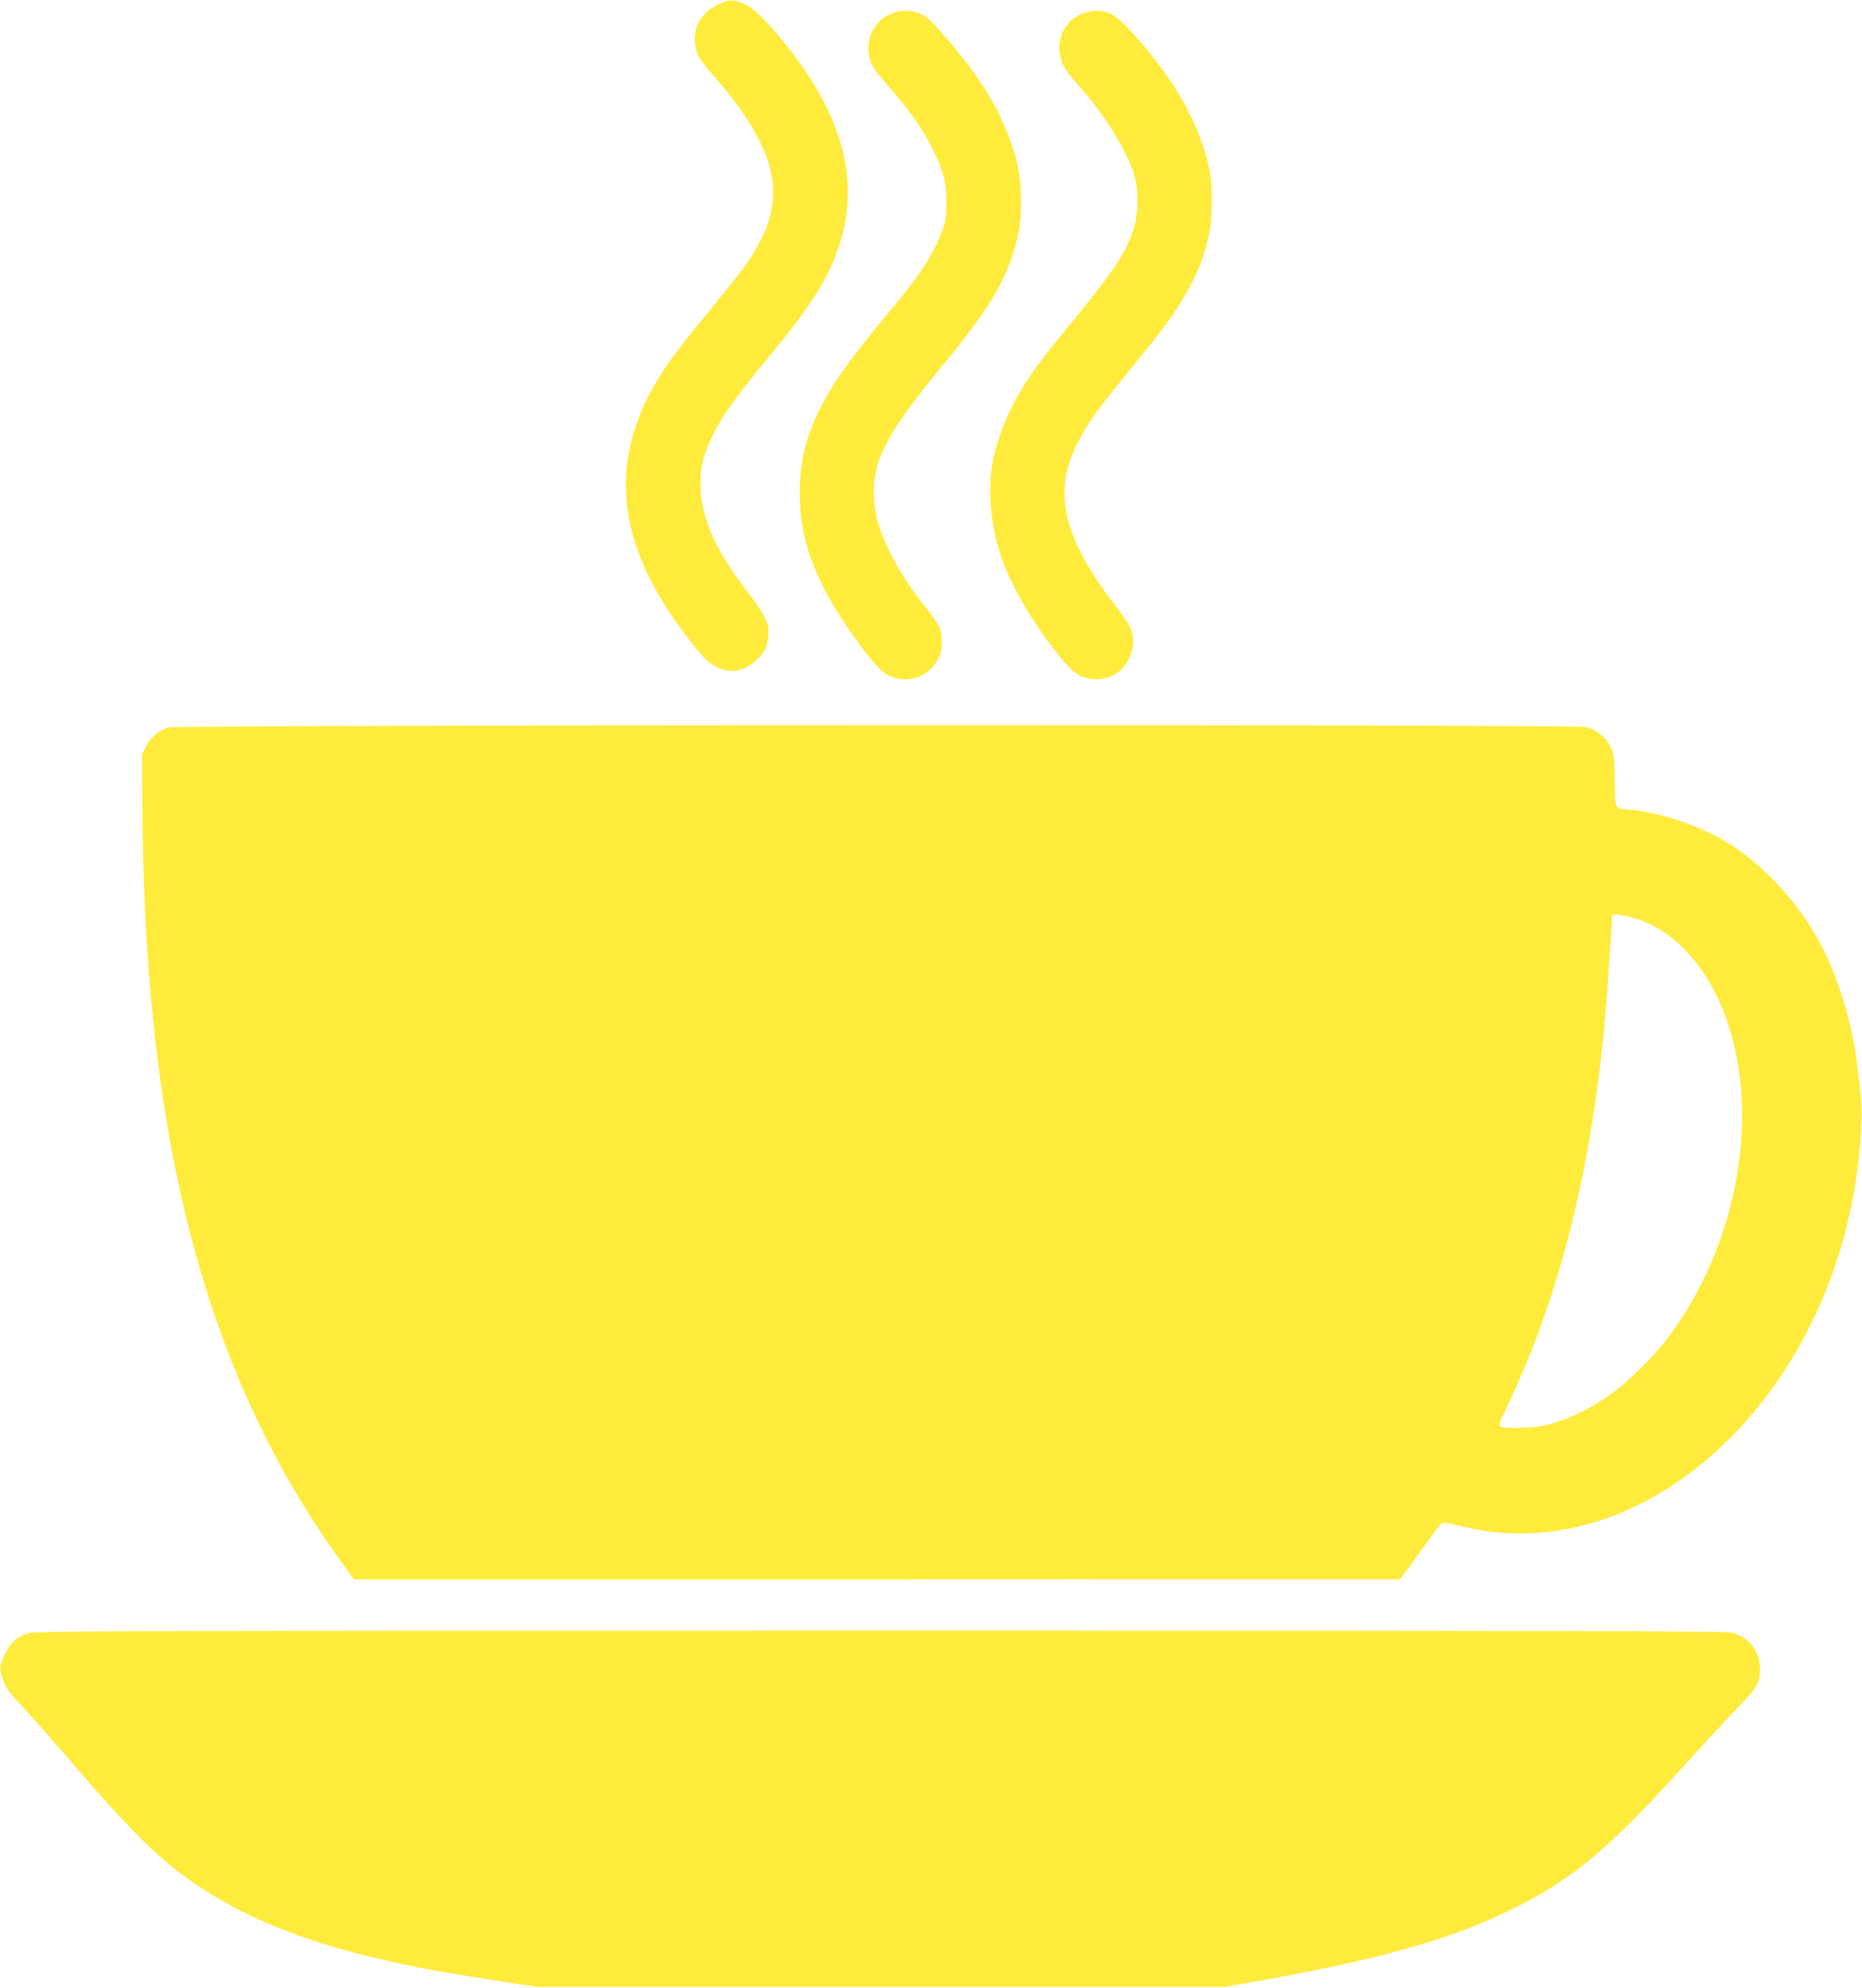 <?xml version="1.0" standalone="no"?>
<!DOCTYPE svg PUBLIC "-//W3C//DTD SVG 20010904//EN"
 "http://www.w3.org/TR/2001/REC-SVG-20010904/DTD/svg10.dtd">
<svg version="1.0" xmlns="http://www.w3.org/2000/svg"
 width="1199pt" height="1280pt" viewBox="0 0 1199 1280"
 preserveAspectRatio="xMidYMid meet">
<g transform="translate(0,1280) scale(0.1,-0.1)"
fill="#ffeb3b" stroke="none">
<path d="M4625 12771 c-132 -61 -185 -194 -130 -327 7 -17 44 -67 82 -110 161
-184 256 -320 323 -460 112 -234 105 -433 -22 -659 -58 -103 -109 -170 -319
-427 -232 -284 -300 -380 -378 -528 -278 -534 -174 -1066 328 -1667 113 -136
255 -150 367 -38 43 42 54 61 64 107 25 110 6 154 -151 360 -190 249 -279 459
-279 663 0 118 18 185 85 322 63 127 130 221 374 518 190 231 289 372 357 507
241 479 156 955 -264 1478 -133 166 -215 244 -278 269 -71 27 -86 26 -159 -8z"/>
<path d="M5723 12705 c-89 -45 -140 -139 -130 -240 7 -69 24 -100 105 -193
156 -177 238 -293 306 -429 71 -141 91 -219 90 -348 0 -98 -4 -119 -32 -194
-54 -144 -147 -284 -337 -511 -233 -278 -344 -431 -430 -592 -101 -192 -145
-364 -145 -566 0 -219 41 -387 149 -607 97 -197 324 -515 403 -563 119 -74
274 -31 337 93 21 39 26 63 25 115 -1 79 -13 105 -104 220 -103 130 -176 244
-235 365 -68 138 -98 250 -98 370 -1 228 90 395 463 847 296 358 412 563 466
818 25 114 24 314 0 430 -46 215 -154 439 -316 655 -77 102 -229 278 -265 307
-70 55 -170 64 -252 23z"/>
<path d="M6951 12704 c-90 -45 -139 -136 -128 -240 7 -69 32 -114 118 -209
176 -196 325 -438 366 -595 27 -103 23 -247 -10 -343 -53 -154 -124 -261 -383
-577 -195 -238 -236 -291 -306 -400 -111 -170 -190 -363 -218 -530 -31 -180
-7 -412 61 -607 65 -183 212 -433 371 -628 84 -103 119 -129 189 -144 131 -28
253 55 280 192 18 86 -4 144 -101 267 -163 208 -266 391 -311 555 -31 113 -32
253 0 355 47 152 128 288 298 496 54 67 150 187 214 265 235 291 342 487 395
731 20 92 23 298 5 398 -31 176 -120 385 -240 568 -126 192 -328 422 -396 453
-60 28 -140 25 -204 -7z"/>
<path d="M1087 8116 c-62 -17 -116 -61 -147 -122 l-25 -49 2 -360 c12 -1768
285 -3092 861 -4170 129 -241 285 -490 434 -692 l68 -93 3368 0 3367 1 50 67
c27 37 87 120 134 185 70 98 88 118 105 114 195 -46 260 -58 361 -66 1018 -81
2004 844 2259 2119 51 252 75 552 57 705 -7 55 -17 141 -22 190 -33 285 -136
605 -265 830 -136 234 -341 453 -550 587 -173 111 -439 204 -634 223 -120 11
-108 -10 -112 188 -3 162 -5 176 -29 222 -32 62 -93 110 -159 124 -80 17
-9059 14 -9123 -3z m9478 -1241 c298 -112 527 -434 614 -862 125 -614 -59
-1348 -467 -1863 -66 -83 -218 -235 -297 -295 -150 -115 -308 -194 -463 -232
-79 -19 -275 -24 -292 -7 -9 9 -4 27 19 73 50 98 147 321 200 459 202 524 340
1104 421 1762 32 264 46 429 76 909 l6 94 58 -6 c32 -4 88 -18 125 -32z"/>
<path d="M172 2281 c-69 -24 -108 -61 -143 -138 -35 -75 -35 -89 -7 -165 17
-48 41 -81 131 -176 60 -64 215 -241 345 -392 250 -292 462 -512 602 -624 388
-311 867 -509 1570 -649 162 -33 261 -49 650 -109 l145 -22 2210 0 2210 0 285
51 c815 148 1267 285 1681 509 317 173 544 369 975 845 123 136 281 307 352
381 141 146 157 173 155 270 -2 107 -74 198 -177 225 -41 11 -1049 13 -5491
13 -5247 -1 -5442 -1 -5493 -19z"/>
</g>
</svg>
